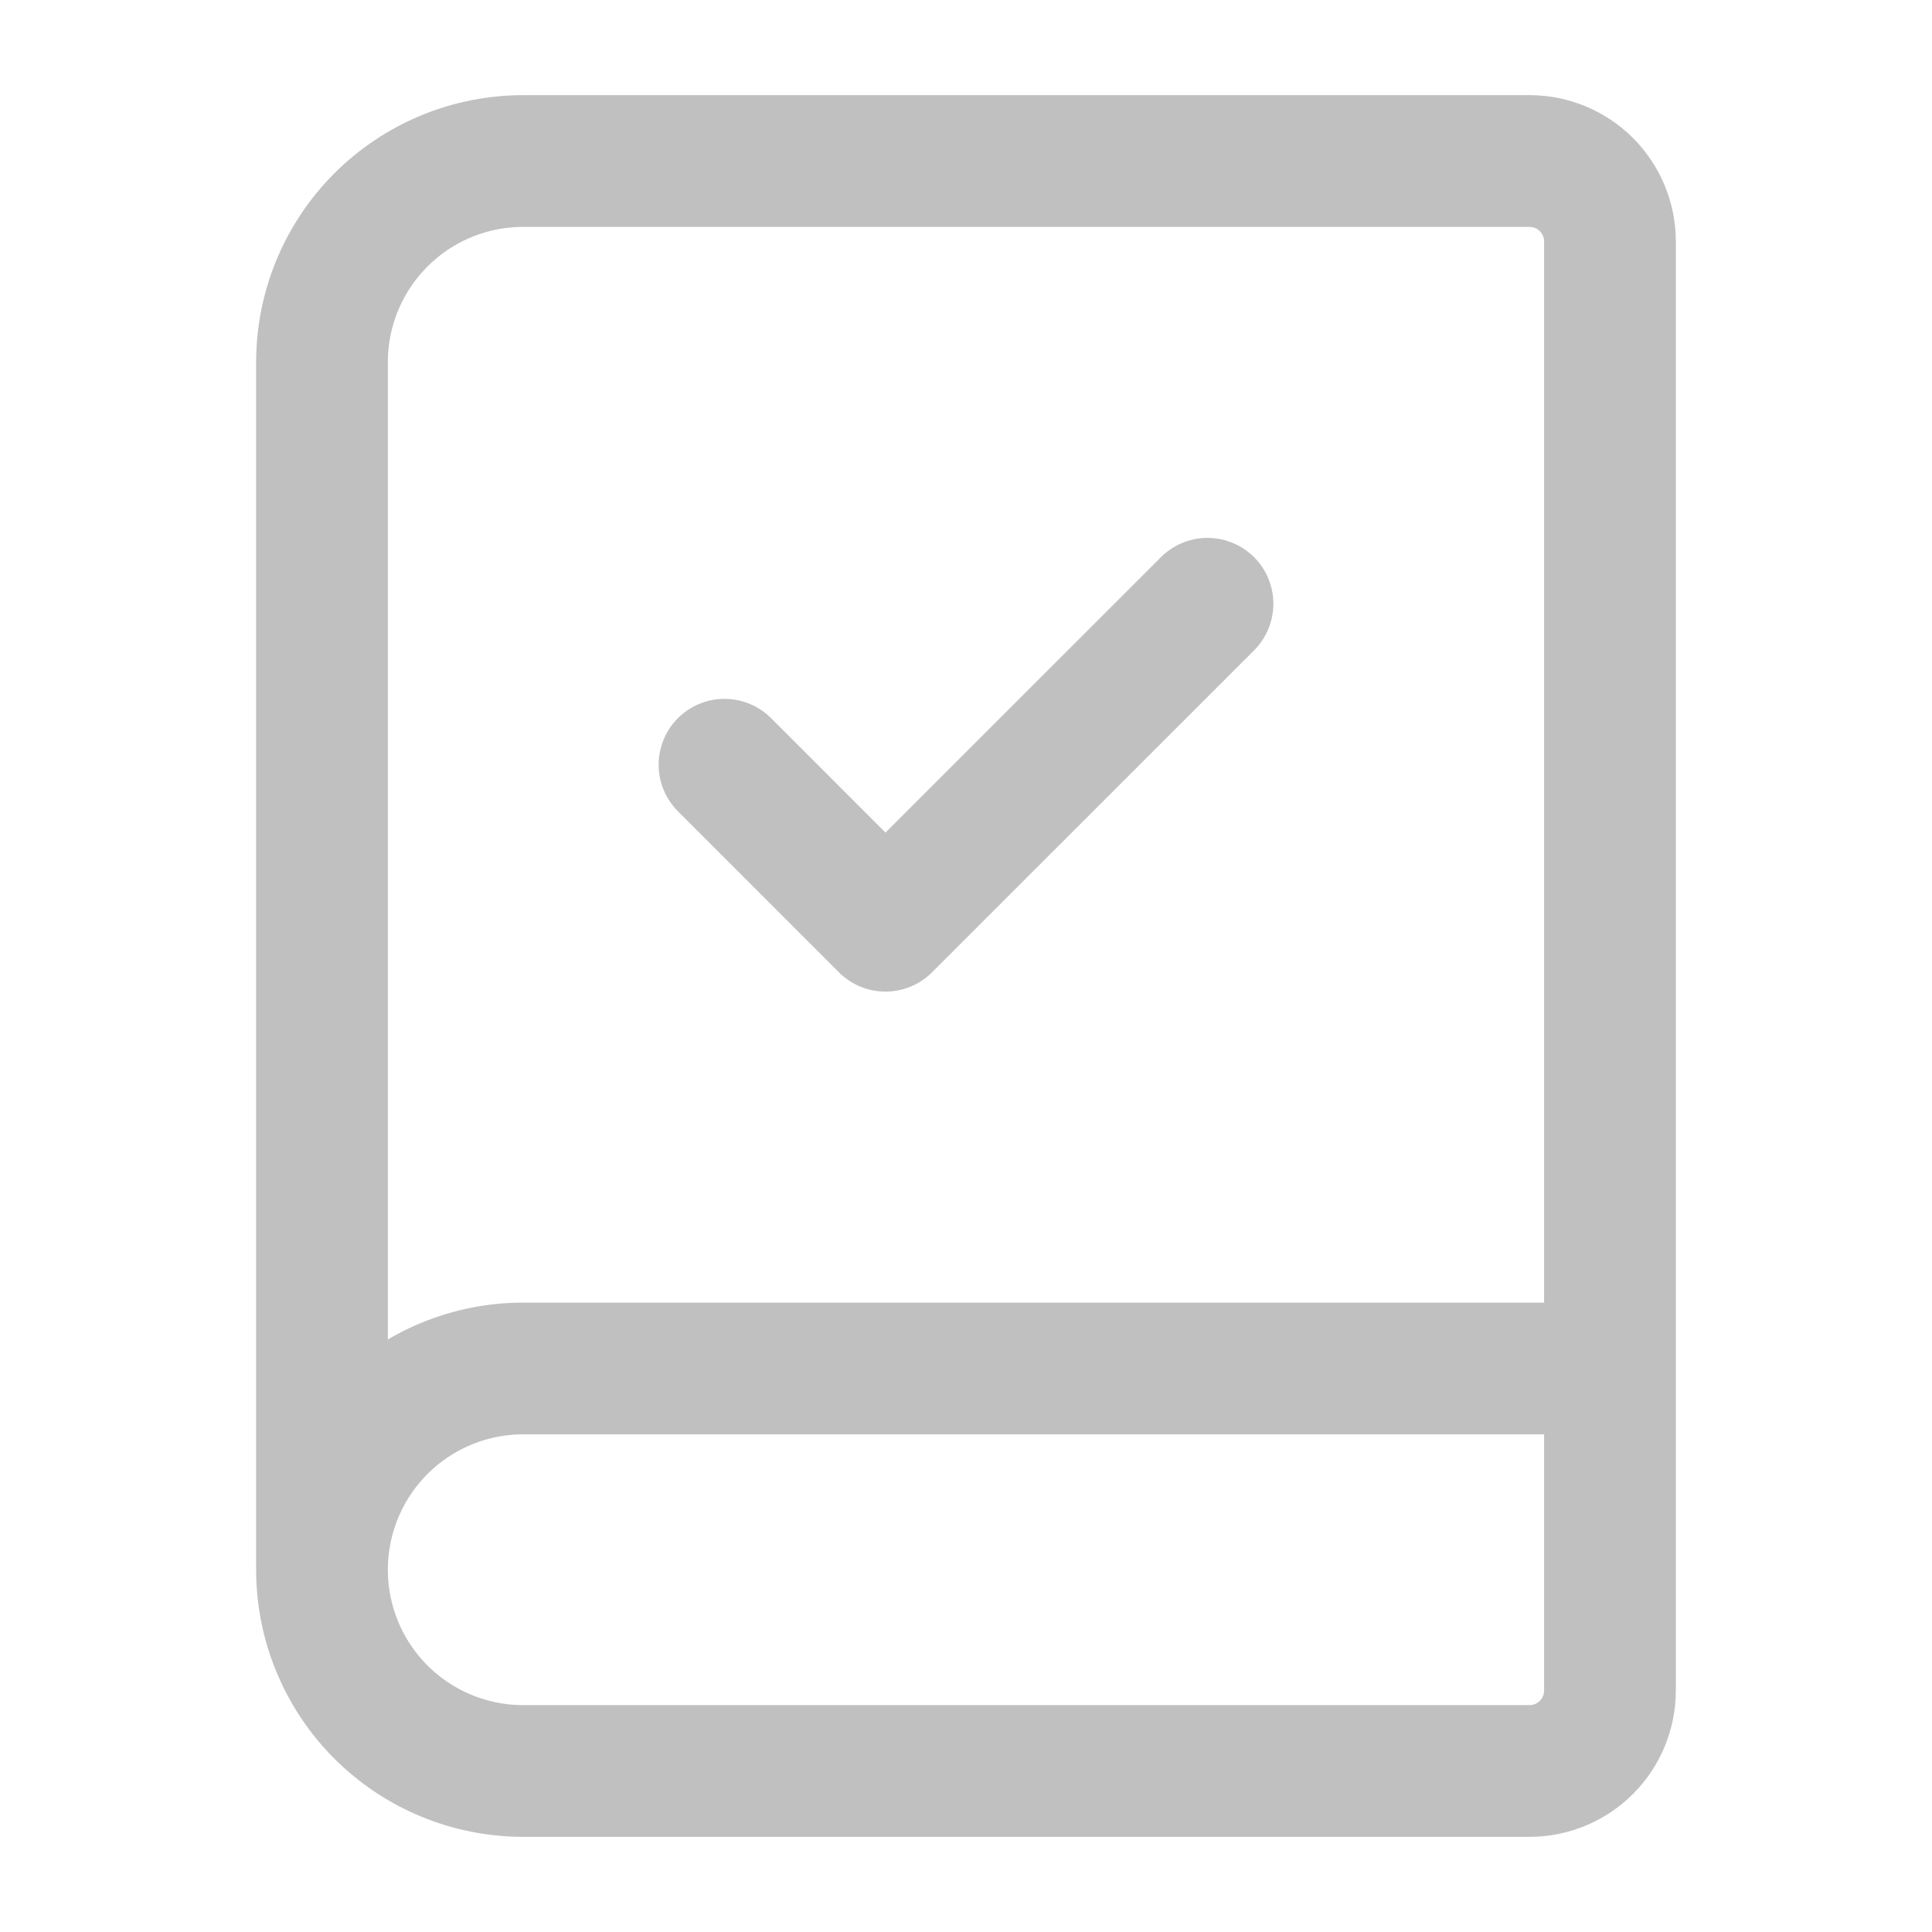 <svg width="44" height="44" viewBox="0 0 44 44" fill="none" xmlns="http://www.w3.org/2000/svg">
<path d="M7.333 35.75V8.25C7.333 7.034 7.816 5.868 8.675 5.009C9.535 4.149 10.701 3.667 11.916 3.667H34.833C35.319 3.667 35.786 3.86 36.129 4.203C36.473 4.547 36.666 5.014 36.666 5.5V38.5C36.666 38.986 36.473 39.452 36.129 39.796C35.786 40.14 35.319 40.333 34.833 40.333H11.916C10.701 40.333 9.535 39.85 8.675 38.991C7.816 38.131 7.333 36.965 7.333 35.75ZM7.333 35.75C7.333 34.534 7.816 33.368 8.675 32.509C9.535 31.649 10.701 31.166 11.916 31.166H36.666M16.5 17.416L20.166 21.083L27.5 13.75" stroke="#C0C0C0" stroke-width="3" stroke-linecap="round" stroke-linejoin="round"/>
</svg>
